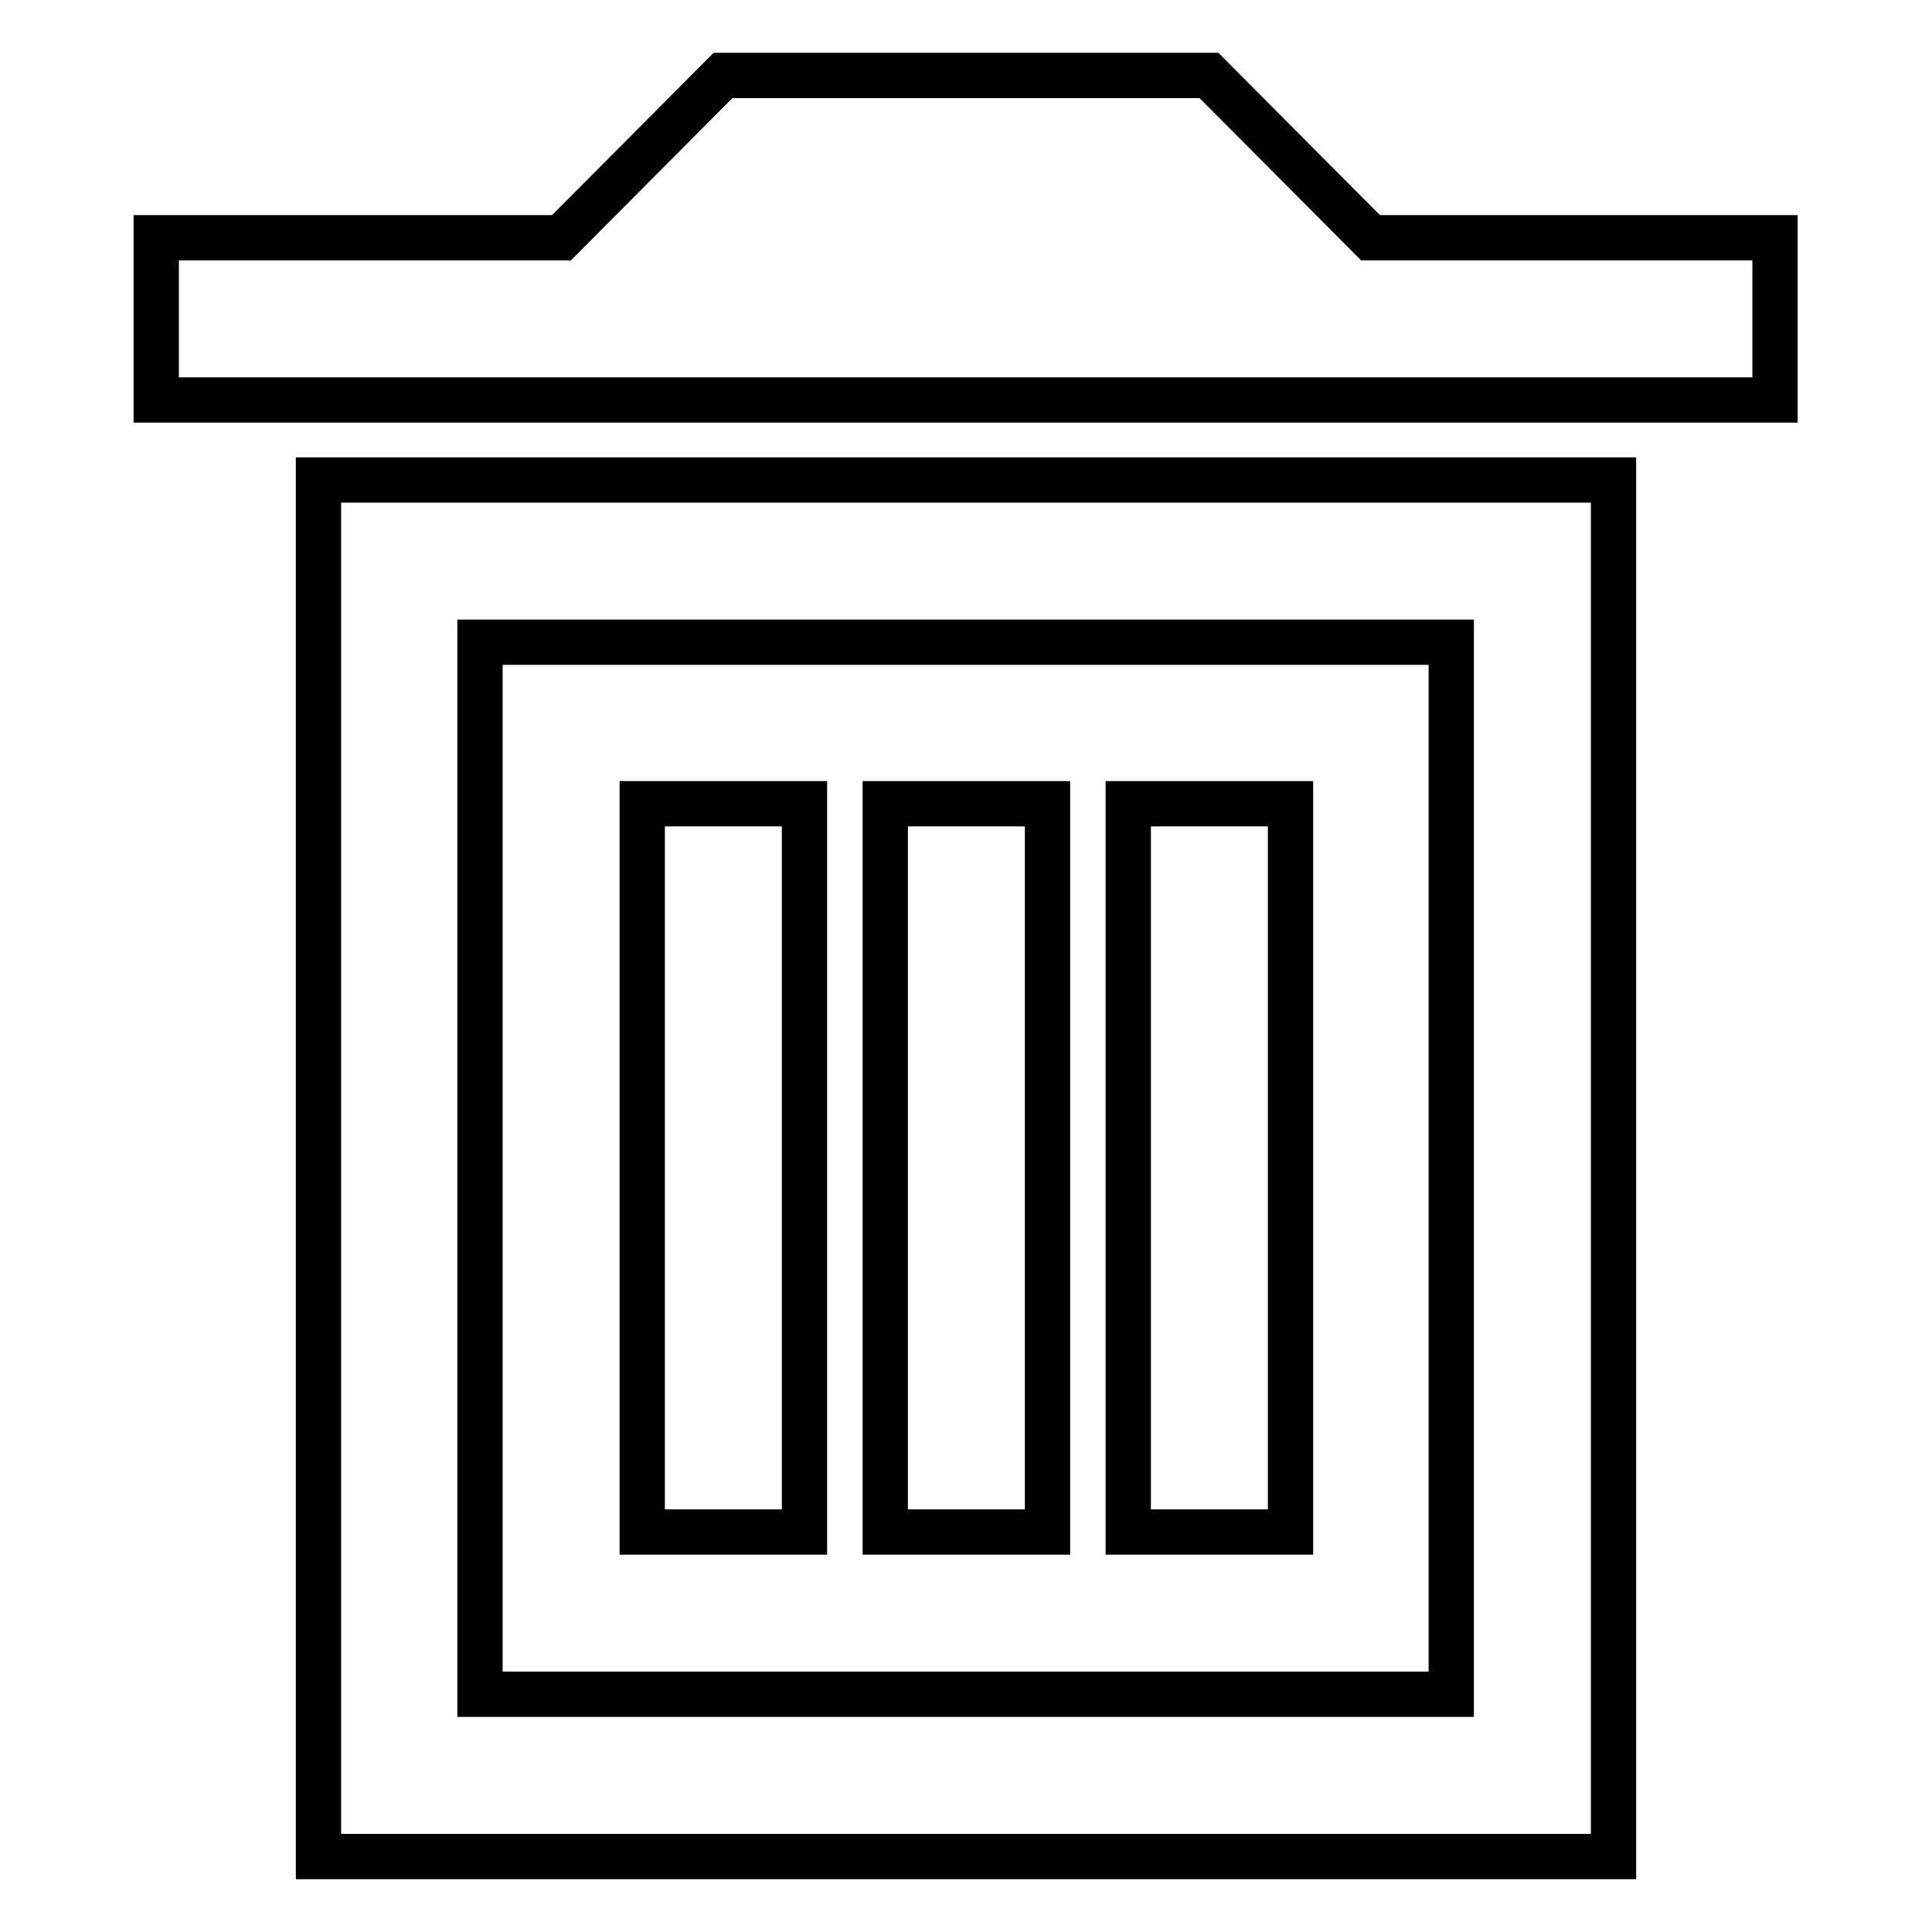 <?xml version="1.0" encoding="utf-8"?>
<!-- Svg Vector Icons : http://www.onlinewebfonts.com/icon -->
<!DOCTYPE svg PUBLIC "-//W3C//DTD SVG 1.1//EN" "http://www.w3.org/Graphics/SVG/1.1/DTD/svg11.dtd">
<svg version="1.1" xmlns="http://www.w3.org/2000/svg" xmlns:xlink="http://www.w3.org/1999/xlink" x="0px" y="0px" viewBox="0 0 256 256" enable-background="new 0 0 256 256" xml:space="preserve">
<g> <path stroke-width="6" fill-opacity="0" stroke="#000000"  d="M181.6,31.5L160.2,10H95.8L74.4,31.5H20.7v21.5h214.5V31.5H181.6z M42.2,246h171.6V63.6H42.2V246z  M63.6,85.1h128.7v139.4H63.6V85.1z M85.1,106.5h21.5v96.5H85.1V106.5z M117.3,106.5h21.5v96.5h-21.5V106.5z M149.5,106.5h21.5 v96.5h-21.5V106.5z"/></g>
</svg>